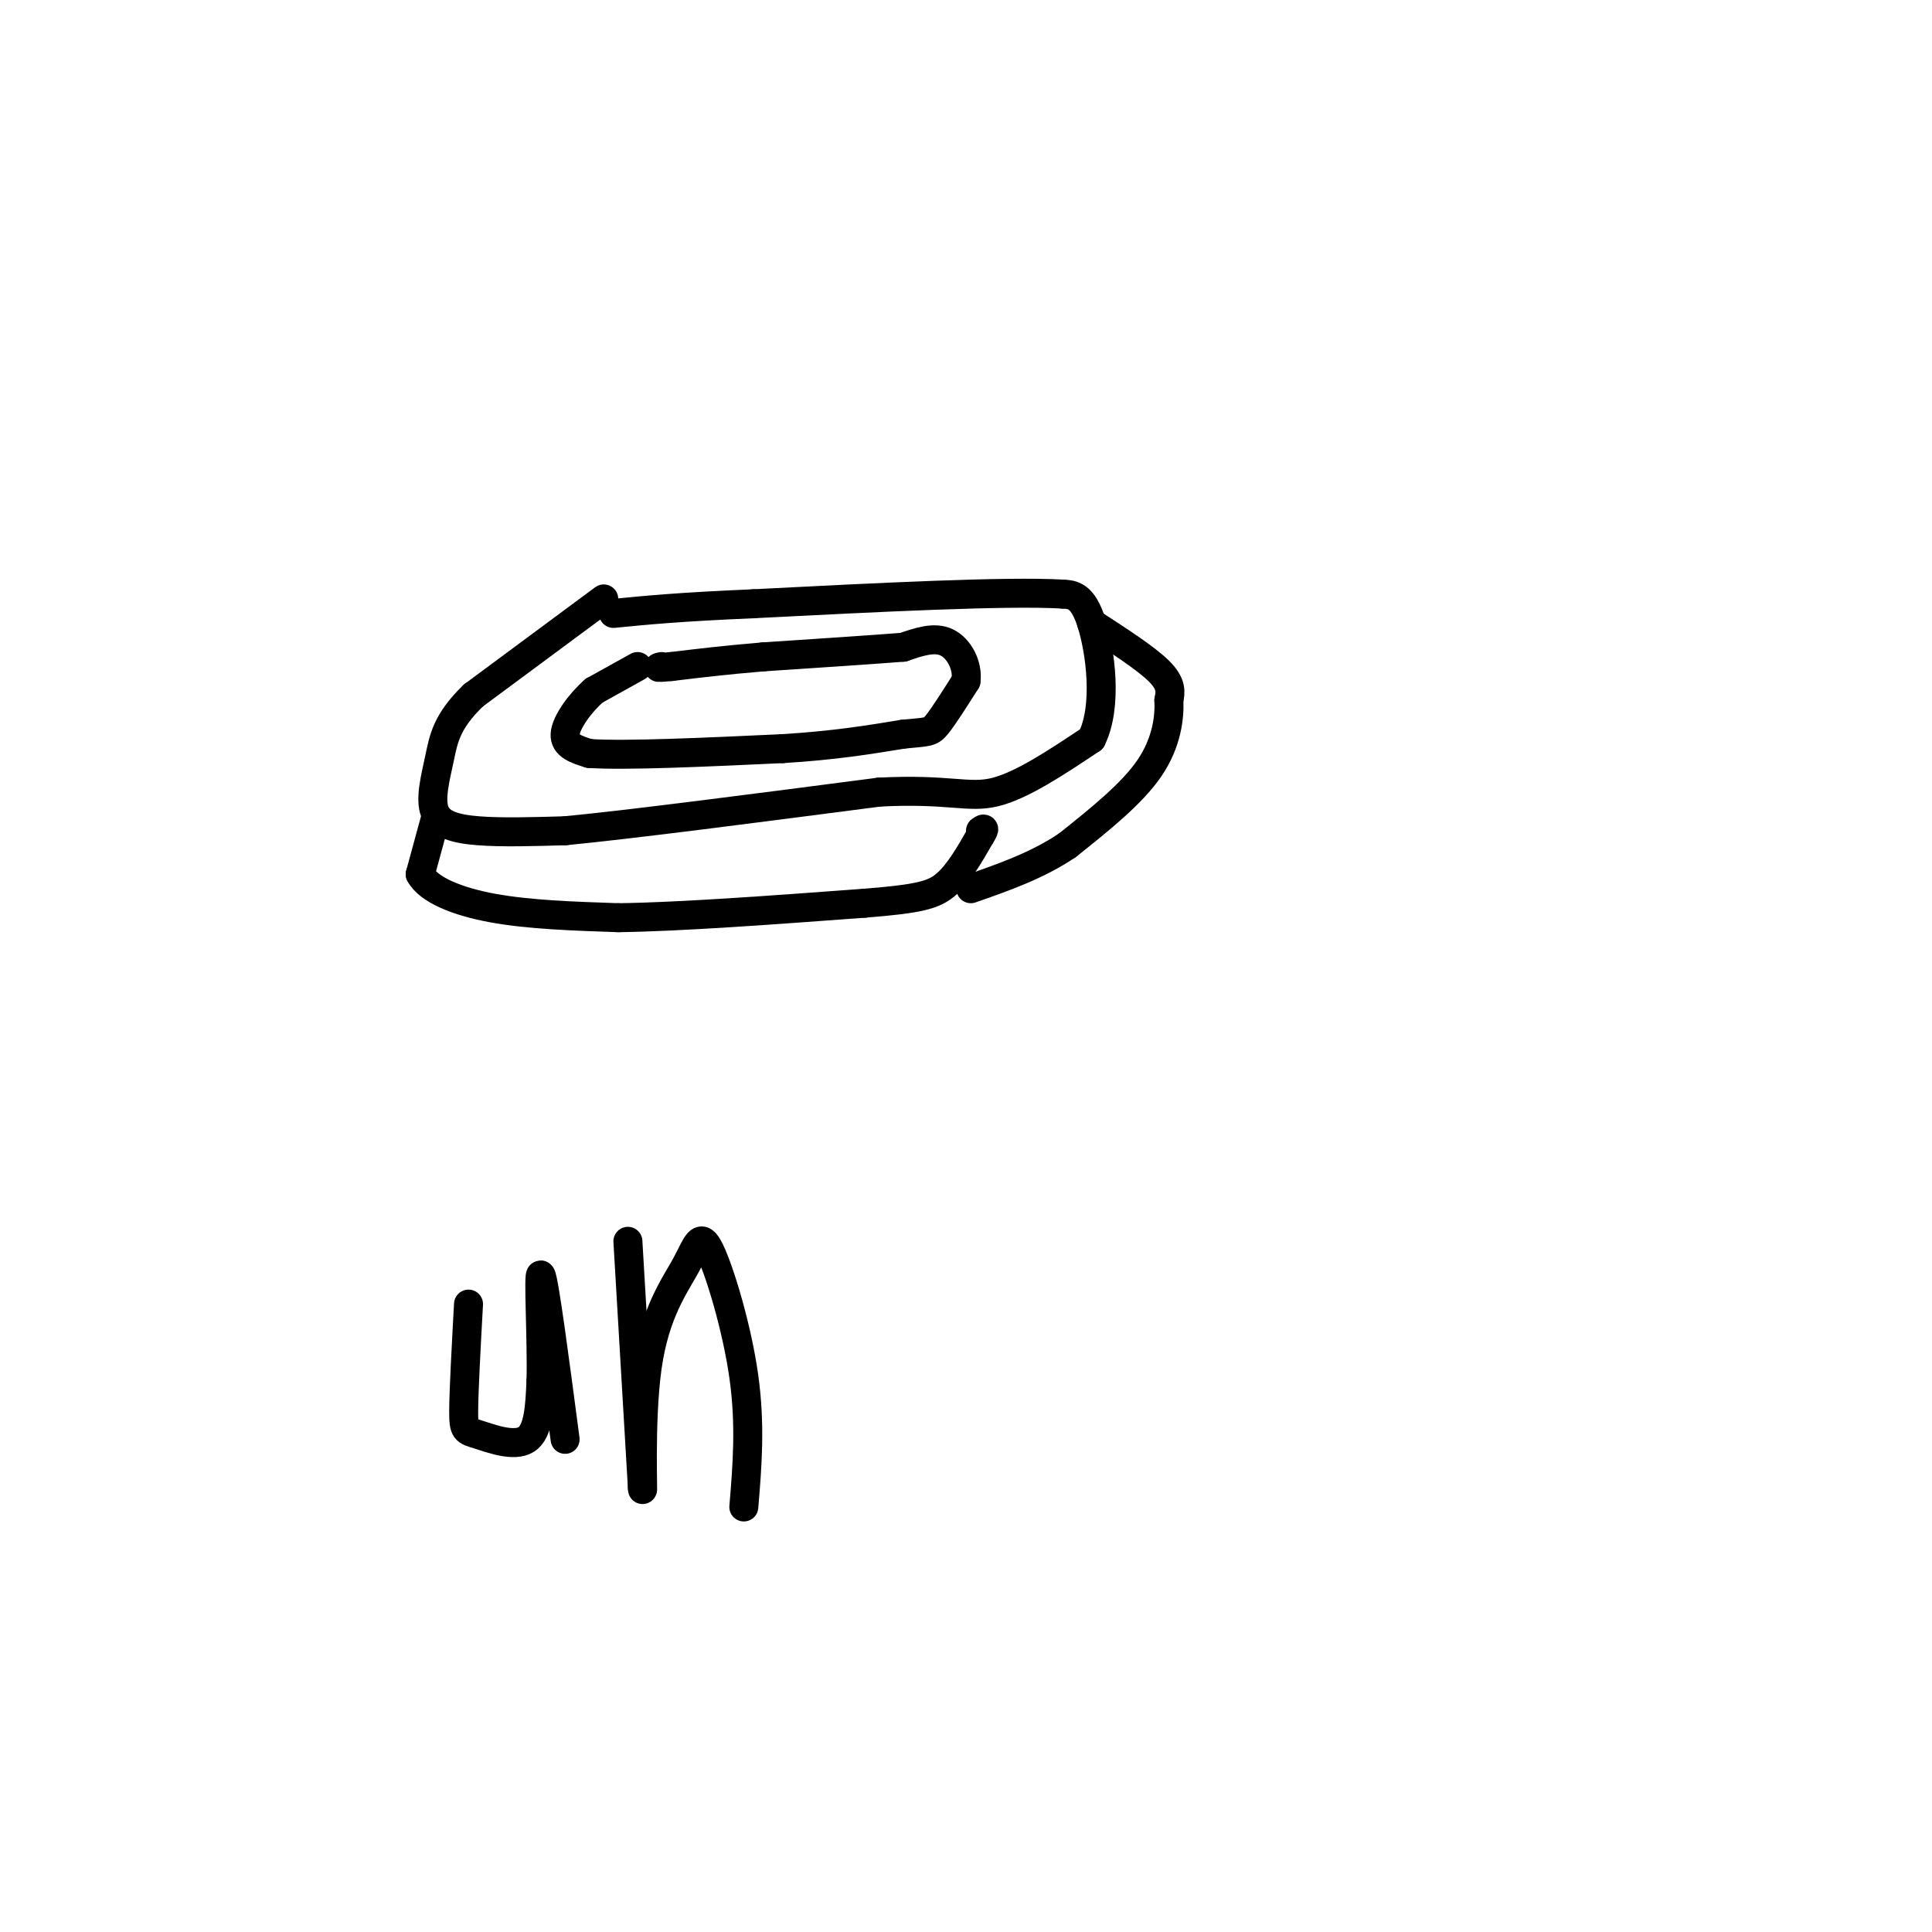<svg viewBox='0 0 400 400' version='1.1' xmlns='http://www.w3.org/2000/svg' xmlns:xlink='http://www.w3.org/1999/xlink'><g fill='none' stroke='#000000' stroke-width='6' stroke-linecap='round' stroke-linejoin='round'><path d='M125,124c0.000,0.000 -27.000,20.000 -27,20'/><path d='M98,144c-5.616,5.435 -6.155,9.024 -7,13c-0.845,3.976 -1.997,8.340 -1,11c0.997,2.660 4.142,3.617 9,4c4.858,0.383 11.429,0.191 18,0'/><path d='M117,172c13.833,-1.333 39.417,-4.667 65,-8'/><path d='M182,164c14.556,-0.756 18.444,1.356 24,0c5.556,-1.356 12.778,-6.178 20,-11'/><path d='M226,153c3.378,-6.778 1.822,-18.222 0,-24c-1.822,-5.778 -3.911,-5.889 -6,-6'/><path d='M220,123c-11.667,-0.667 -37.833,0.667 -64,2'/><path d='M156,125c-15.500,0.667 -22.250,1.333 -29,2'/><path d='M90,170c0.000,0.000 -3.000,11.000 -3,11'/><path d='M87,181c1.711,3.178 7.489,5.622 15,7c7.511,1.378 16.756,1.689 26,2'/><path d='M128,190c12.833,-0.167 31.917,-1.583 51,-3'/><path d='M179,187c11.400,-0.911 14.400,-1.689 17,-4c2.600,-2.311 4.800,-6.156 7,-10'/><path d='M203,173c1.167,-1.833 0.583,-1.417 0,-1'/><path d='M226,129c5.667,3.667 11.333,7.333 14,10c2.667,2.667 2.333,4.333 2,6'/><path d='M242,145c0.178,3.333 -0.378,8.667 -4,14c-3.622,5.333 -10.311,10.667 -17,16'/><path d='M221,175c-6.167,4.167 -13.083,6.583 -20,9'/><path d='M132,138c0.000,0.000 -9.000,5.000 -9,5'/><path d='M123,143c-2.956,2.600 -5.844,6.600 -6,9c-0.156,2.400 2.422,3.200 5,4'/><path d='M122,156c7.500,0.500 23.750,-0.250 40,-1'/><path d='M162,155c10.833,-0.667 17.917,-1.833 25,-3'/><path d='M187,152c5.178,-0.511 5.622,-0.289 7,-2c1.378,-1.711 3.689,-5.356 6,-9'/><path d='M200,141c0.444,-3.222 -1.444,-6.778 -4,-8c-2.556,-1.222 -5.778,-0.111 -9,1'/><path d='M187,134c-6.333,0.500 -17.667,1.250 -29,2'/><path d='M158,136c-8.000,0.667 -13.500,1.333 -19,2'/><path d='M139,138c-3.500,0.333 -2.750,0.167 -2,0'/><path d='M97,270c-0.482,8.833 -0.964,17.667 -1,22c-0.036,4.333 0.375,4.167 3,5c2.625,0.833 7.464,2.667 10,1c2.536,-1.667 2.768,-6.833 3,-12'/><path d='M112,286c0.244,-8.267 -0.644,-22.933 0,-22c0.644,0.933 2.822,17.467 5,34'/><path d='M130,257c0.000,0.000 3.000,51.000 3,51'/><path d='M133,308c0.256,3.365 -0.603,-13.723 1,-25c1.603,-11.277 5.667,-16.744 8,-21c2.333,-4.256 2.936,-7.300 5,-3c2.064,4.300 5.590,15.943 7,26c1.410,10.057 0.705,18.529 0,27'/></g>
</svg>